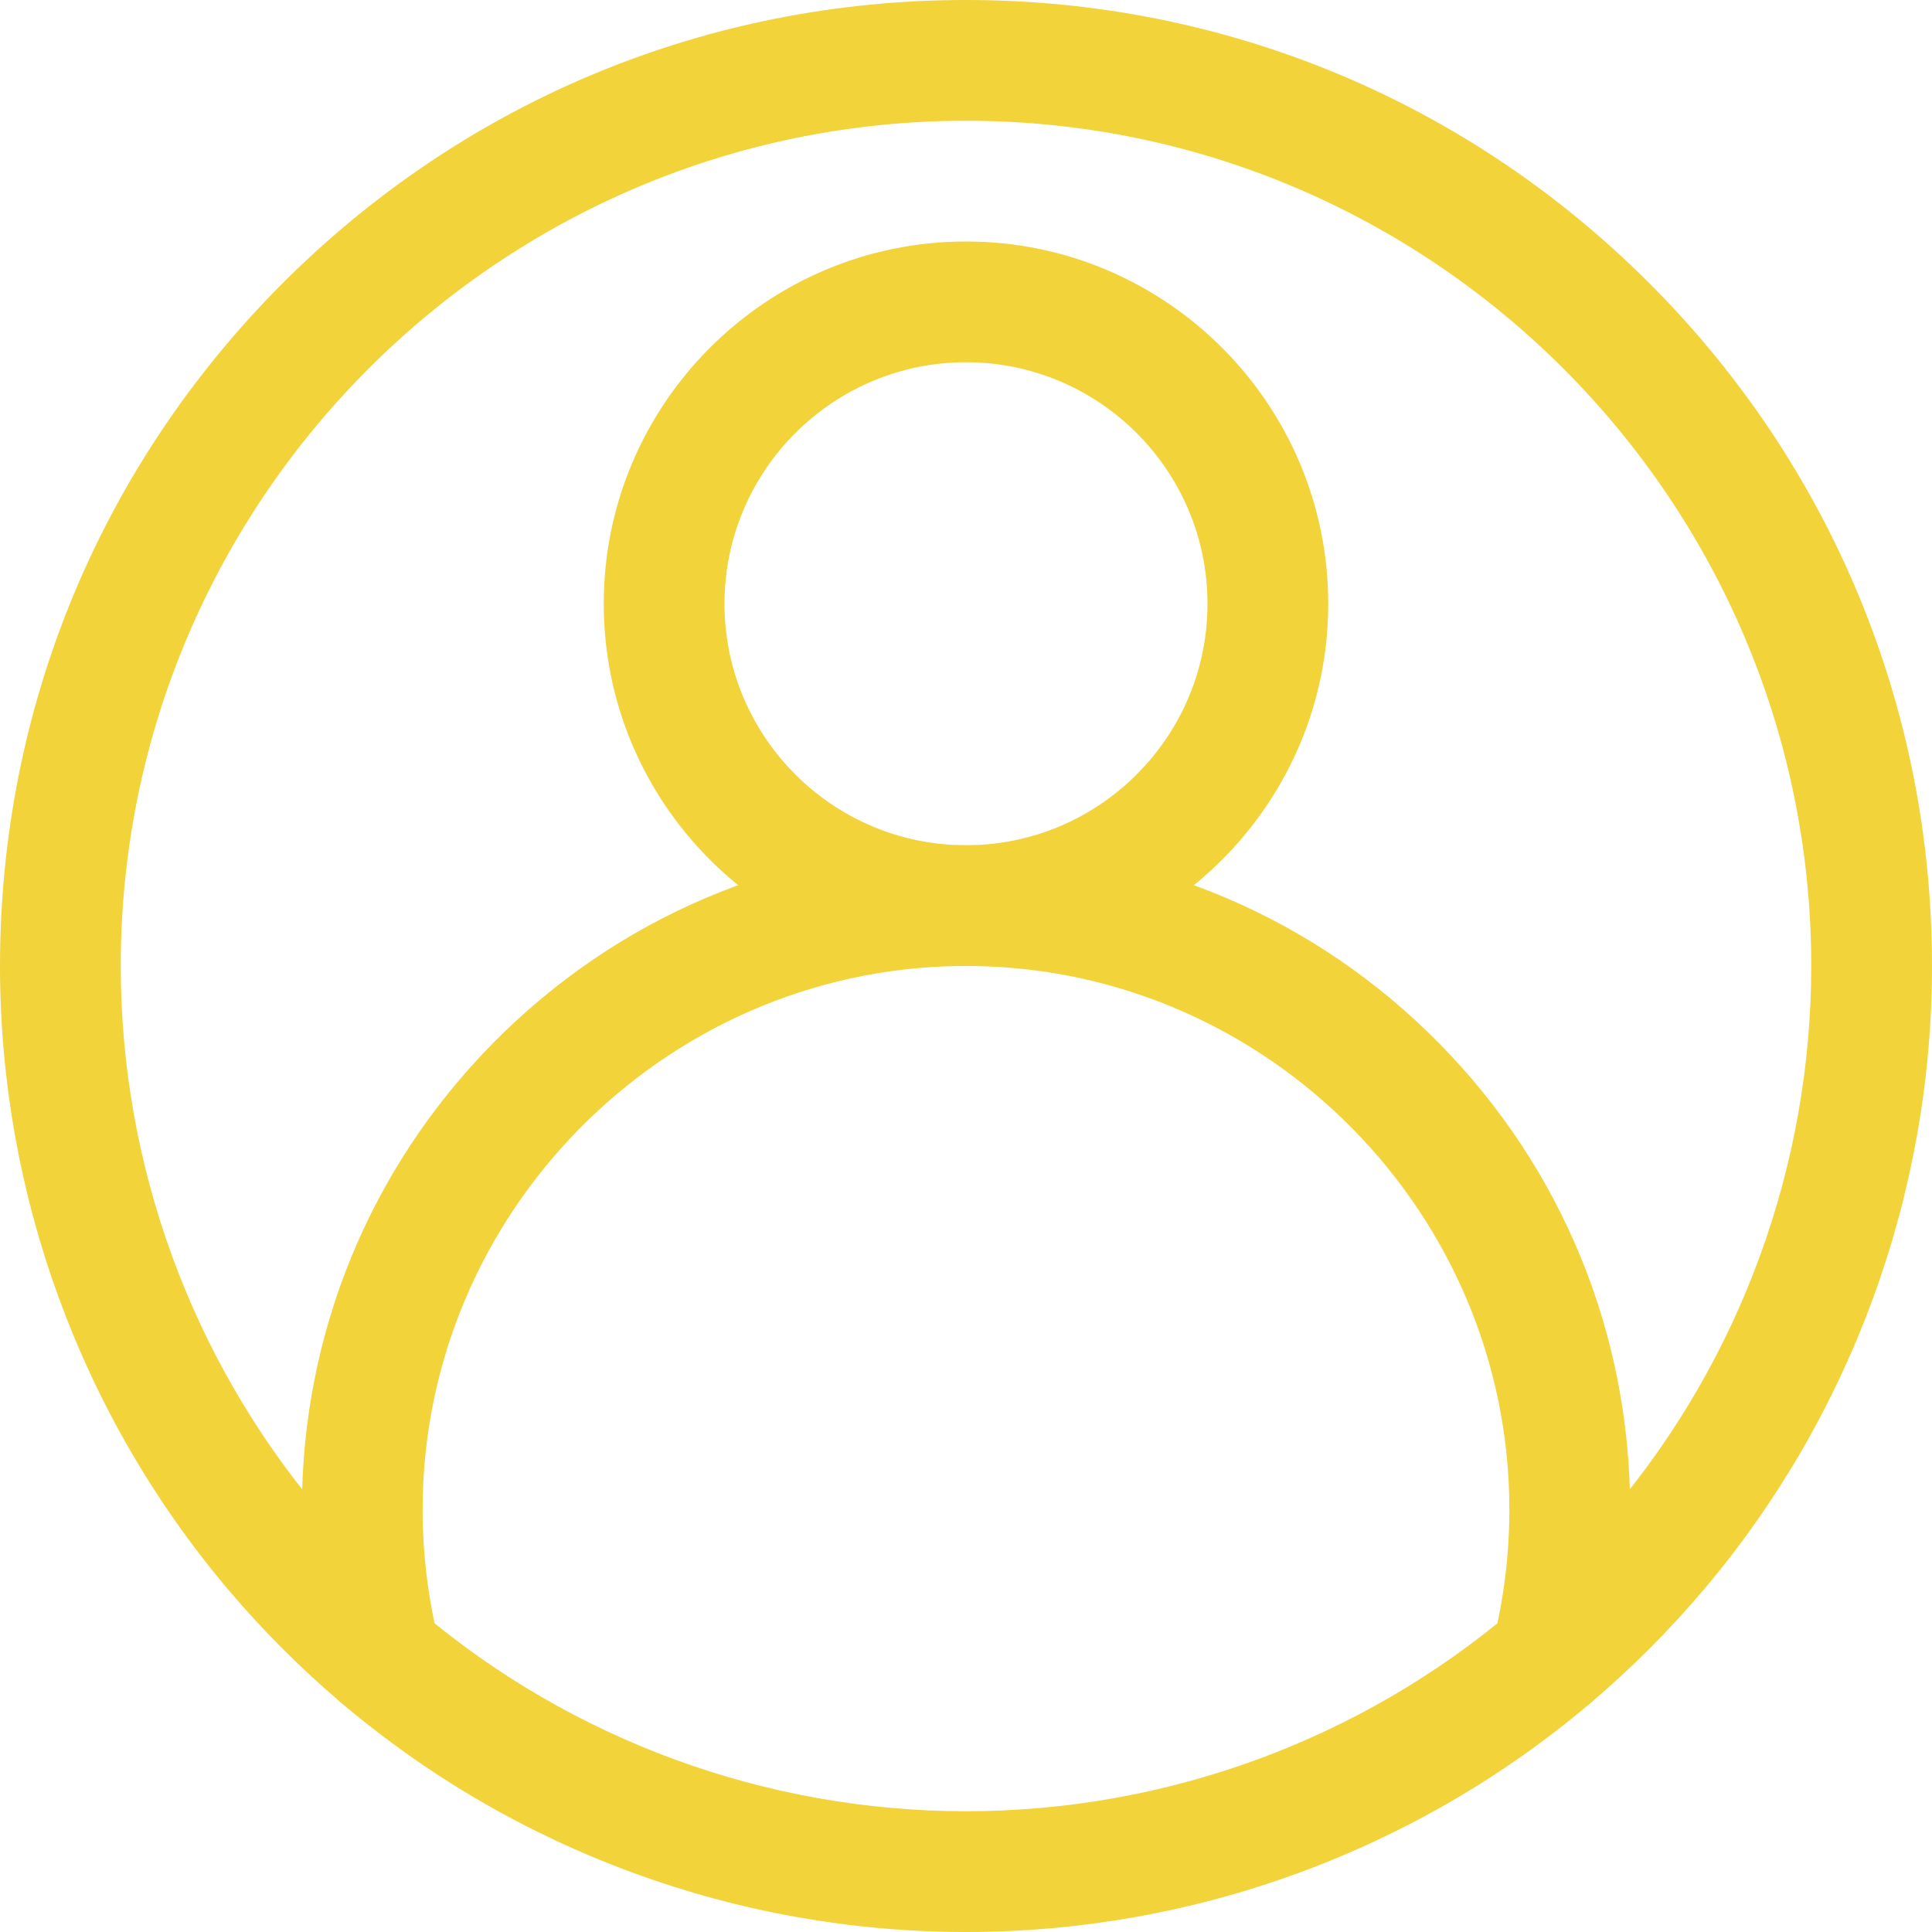 <?xml version="1.0"?>
<svg xmlns="http://www.w3.org/2000/svg" id="Layer_1" enable-background="new 0 0 512 512" height="512px" viewBox="0 0 512 512" width="512px"><g><g><path d="m256 512c-60.615 0-119.406-21.564-165.543-60.721-10.833-9.188-20.995-19.375-30.201-30.275-38.859-46.06-60.256-104.657-60.256-165.004 0-68.381 26.628-132.668 74.98-181.02s112.639-74.98 181.02-74.98 132.668 26.628 181.02 74.98 74.98 112.639 74.98 181.02c0 60.348-21.397 118.945-60.251 164.998-9.211 10.906-19.373 21.093-30.209 30.284-46.134 39.154-104.925 60.718-165.54 60.718zm0-480c-123.514 0-224 100.486-224 224 0 52.805 18.719 104.074 52.709 144.363 8.06 9.543 16.961 18.466 26.451 26.516 40.364 34.256 91.801 53.121 144.84 53.121s104.476-18.865 144.837-53.119c9.493-8.052 18.394-16.976 26.459-26.525 33.985-40.281 52.704-91.55 52.704-144.356 0-123.514-100.486-224-224-224z" data-original="#000000" class="active-path" data-old_color="#000000" fill="#F2D33A"/><path d="m256 256c-52.935 0-96-43.065-96-96s43.065-96 96-96 96 43.065 96 96-43.065 96-96 96zm0-160c-35.29 0-64 28.71-64 64s28.71 64 64 64 64-28.71 64-64-28.71-64-64-64z" data-original="#000000" class="active-path" data-old_color="#000000" fill="#F2D33A"/><path d="m411.202 455.084c-1.29 0-2.6-.157-3.908-.485-8.57-2.151-13.774-10.843-11.623-19.414 2.872-11.443 4.329-23.281 4.329-35.185 0-78.285-63.646-142.866-141.893-143.99l-2.107-.01-2.107.01c-78.247 1.124-141.893 65.705-141.893 143.99 0 11.904 1.457 23.742 4.329 35.185 2.151 8.571-3.053 17.263-11.623 19.414s-17.263-3.052-19.414-11.623c-3.512-13.989-5.292-28.448-5.292-42.976 0-46.578 18.017-90.483 50.732-123.63 32.683-33.114 76.285-51.708 122.774-52.358.075-.001.149-.001.224-.001l2.27-.011 2.27.01c.075 0 .149 0 .224.001 46.489.649 90.091 19.244 122.774 52.358 32.715 33.148 50.732 77.053 50.732 123.631 0 14.528-1.78 28.987-5.292 42.976-1.823 7.262-8.343 12.107-15.506 12.108z" data-original="#000000" class="active-path" data-old_color="#000000" fill="#F2D33A"/></g></g> </svg>
